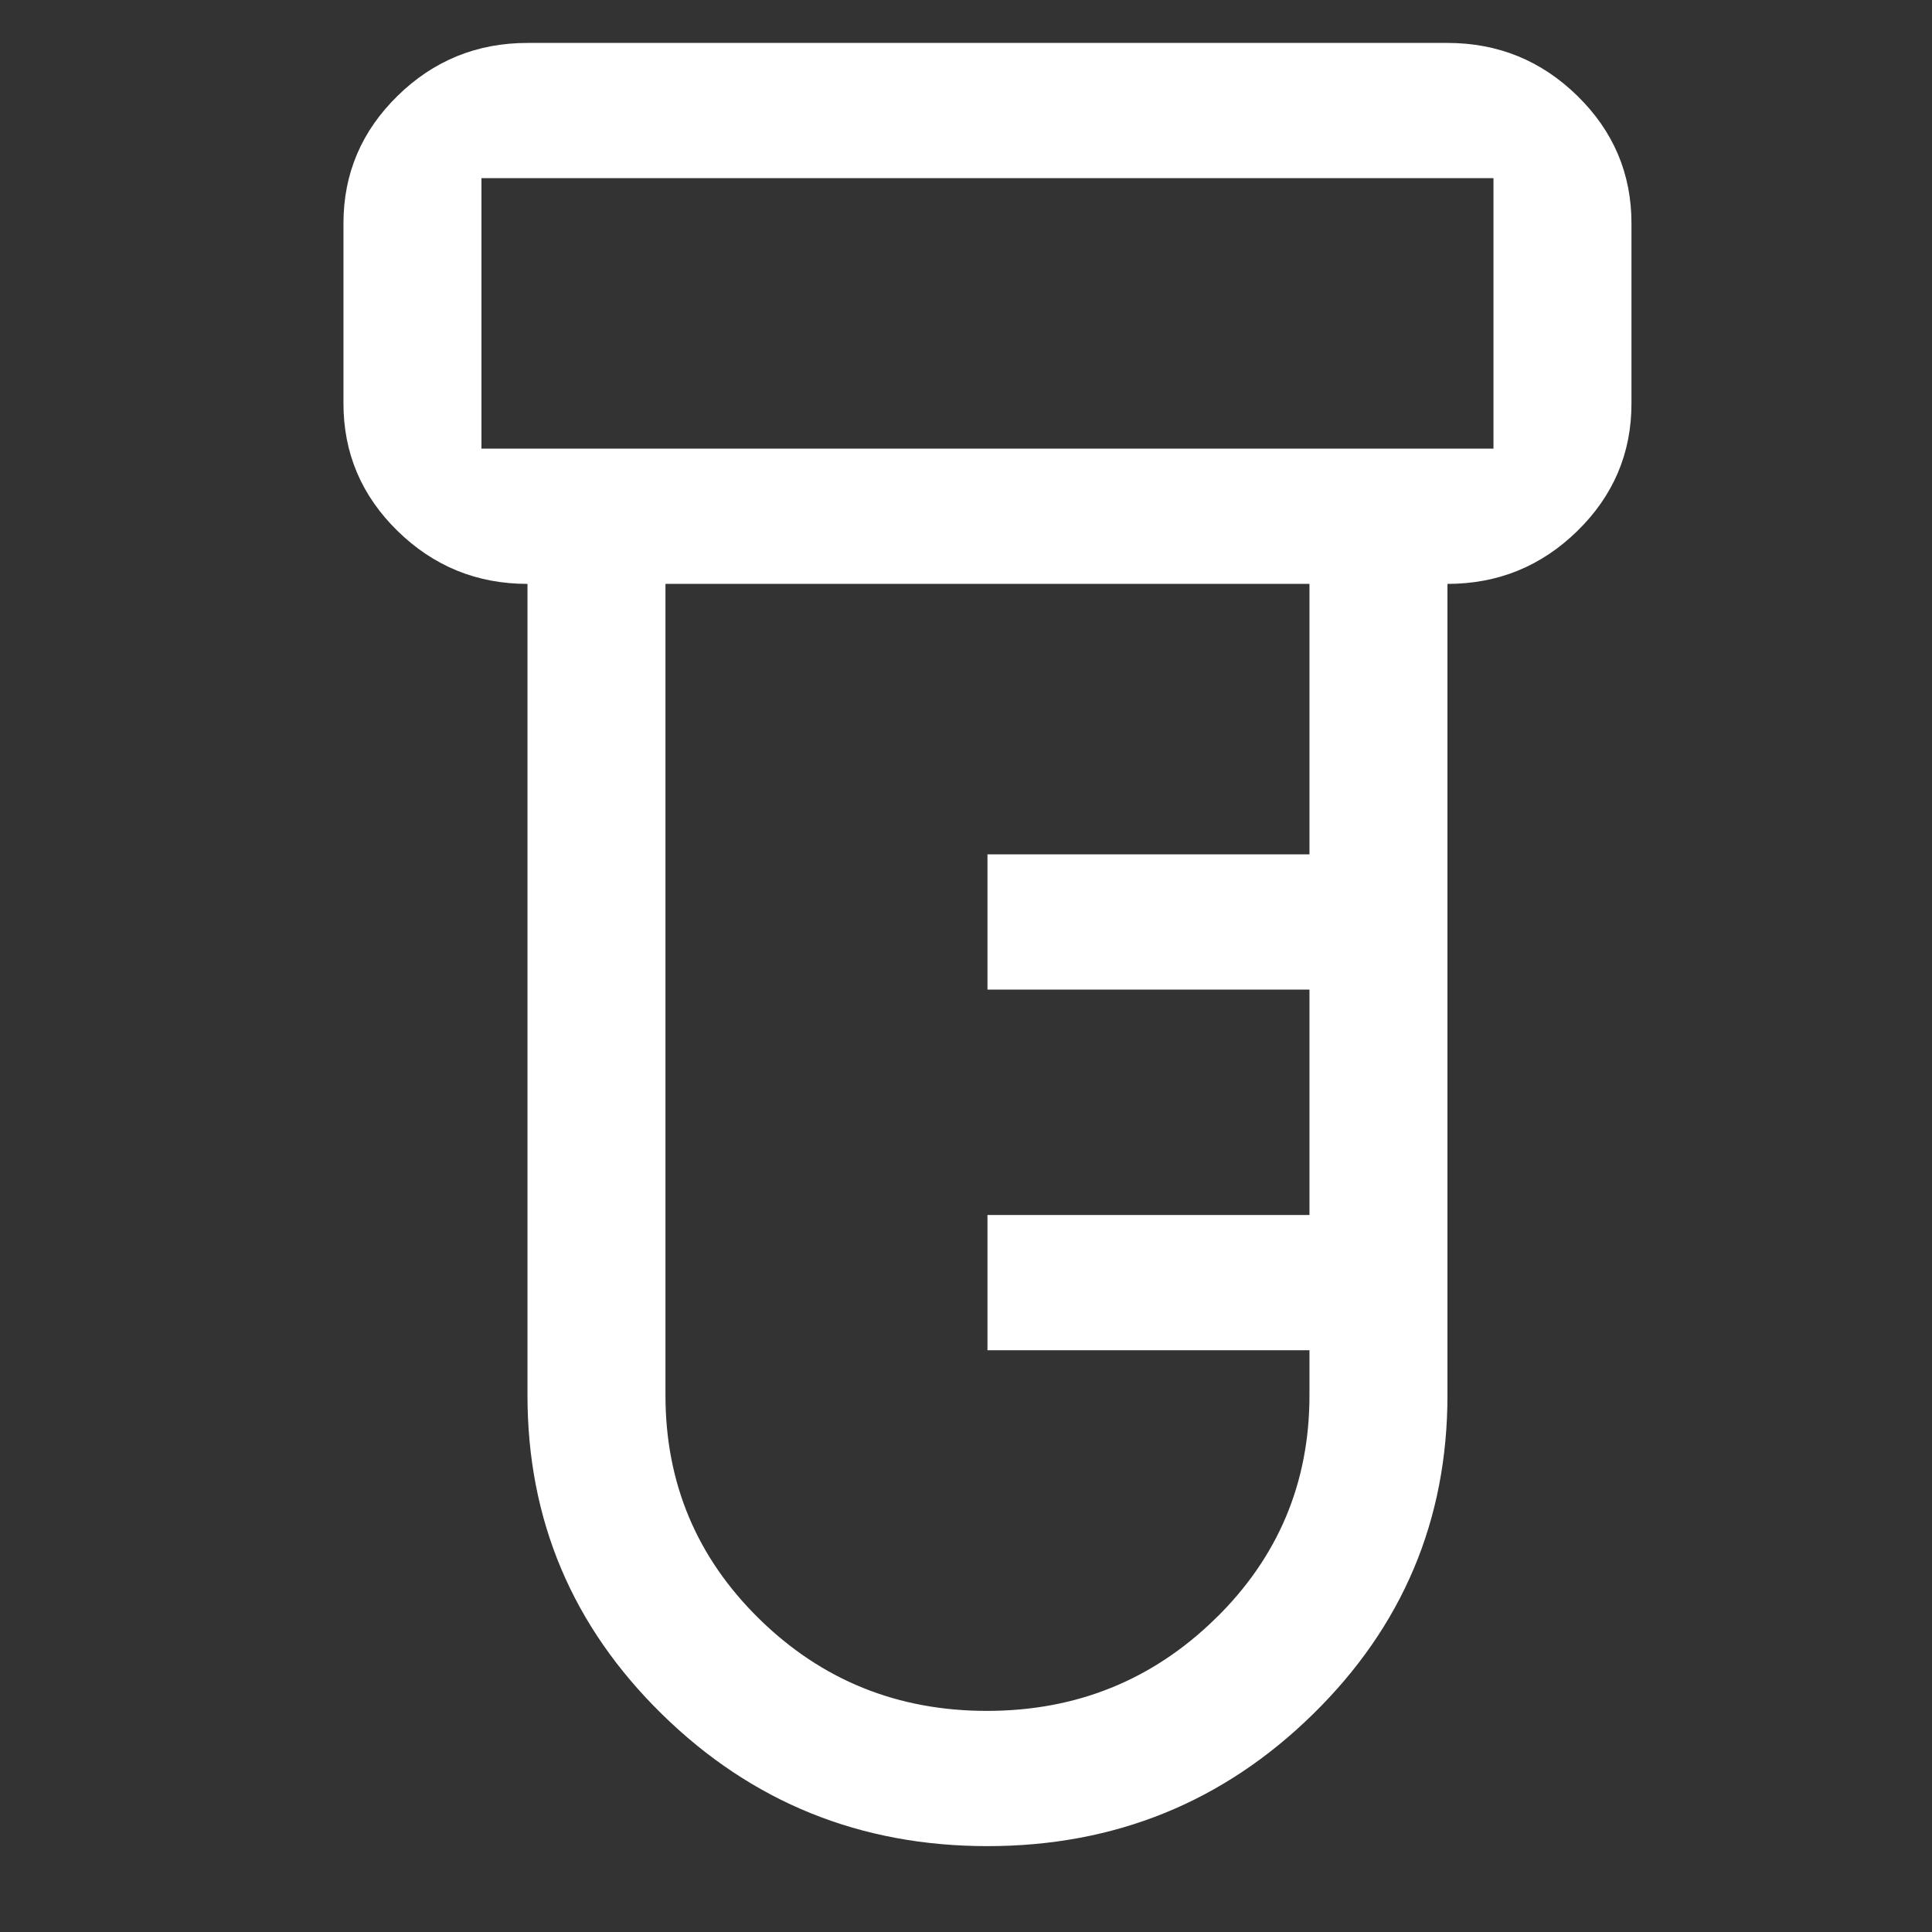 <svg xmlns="http://www.w3.org/2000/svg" fill="none" viewBox="0 0 45 45" height="45" width="45">
<rect x="0" y="0" width="45" height="45" fill="#333333" stroke="none"/>
<path stroke="white" fill="white" d="M15 32.5C15 34.676 15.781 36.54 17.333 38.063C18.885 39.586 20.779 40.35 22.987 40.35C25.195 40.35 27.093 39.586 28.652 38.065H28.653C30.214 36.541 31 34.676 31 32.5V30.95H23.5V28.8H31V22.55H23.5V20.4H31V13.1H15V32.5ZM10.714 10.95H35.286V3.65H10.714V10.95ZM12.786 13.1H12.286C11.238 13.1 10.355 12.739 9.609 12.009C8.864 11.279 8.5 10.418 8.5 9.4V5.2C8.5 4.182 8.864 3.321 9.609 2.591C10.355 1.86 11.238 1.5 12.286 1.5H33.714C34.762 1.5 35.645 1.86 36.391 2.591C37.136 3.321 37.5 4.182 37.5 5.2V9.4C37.5 10.418 37.136 11.279 36.391 12.009C35.645 12.739 34.762 13.1 33.714 13.1H33.214V32.5C33.214 35.27 32.224 37.617 30.23 39.571C28.236 41.526 25.835 42.5 23 42.5C20.165 42.5 17.764 41.526 15.77 39.571C13.776 37.617 12.786 35.27 12.786 32.5V13.1Z"></path>
</svg>
